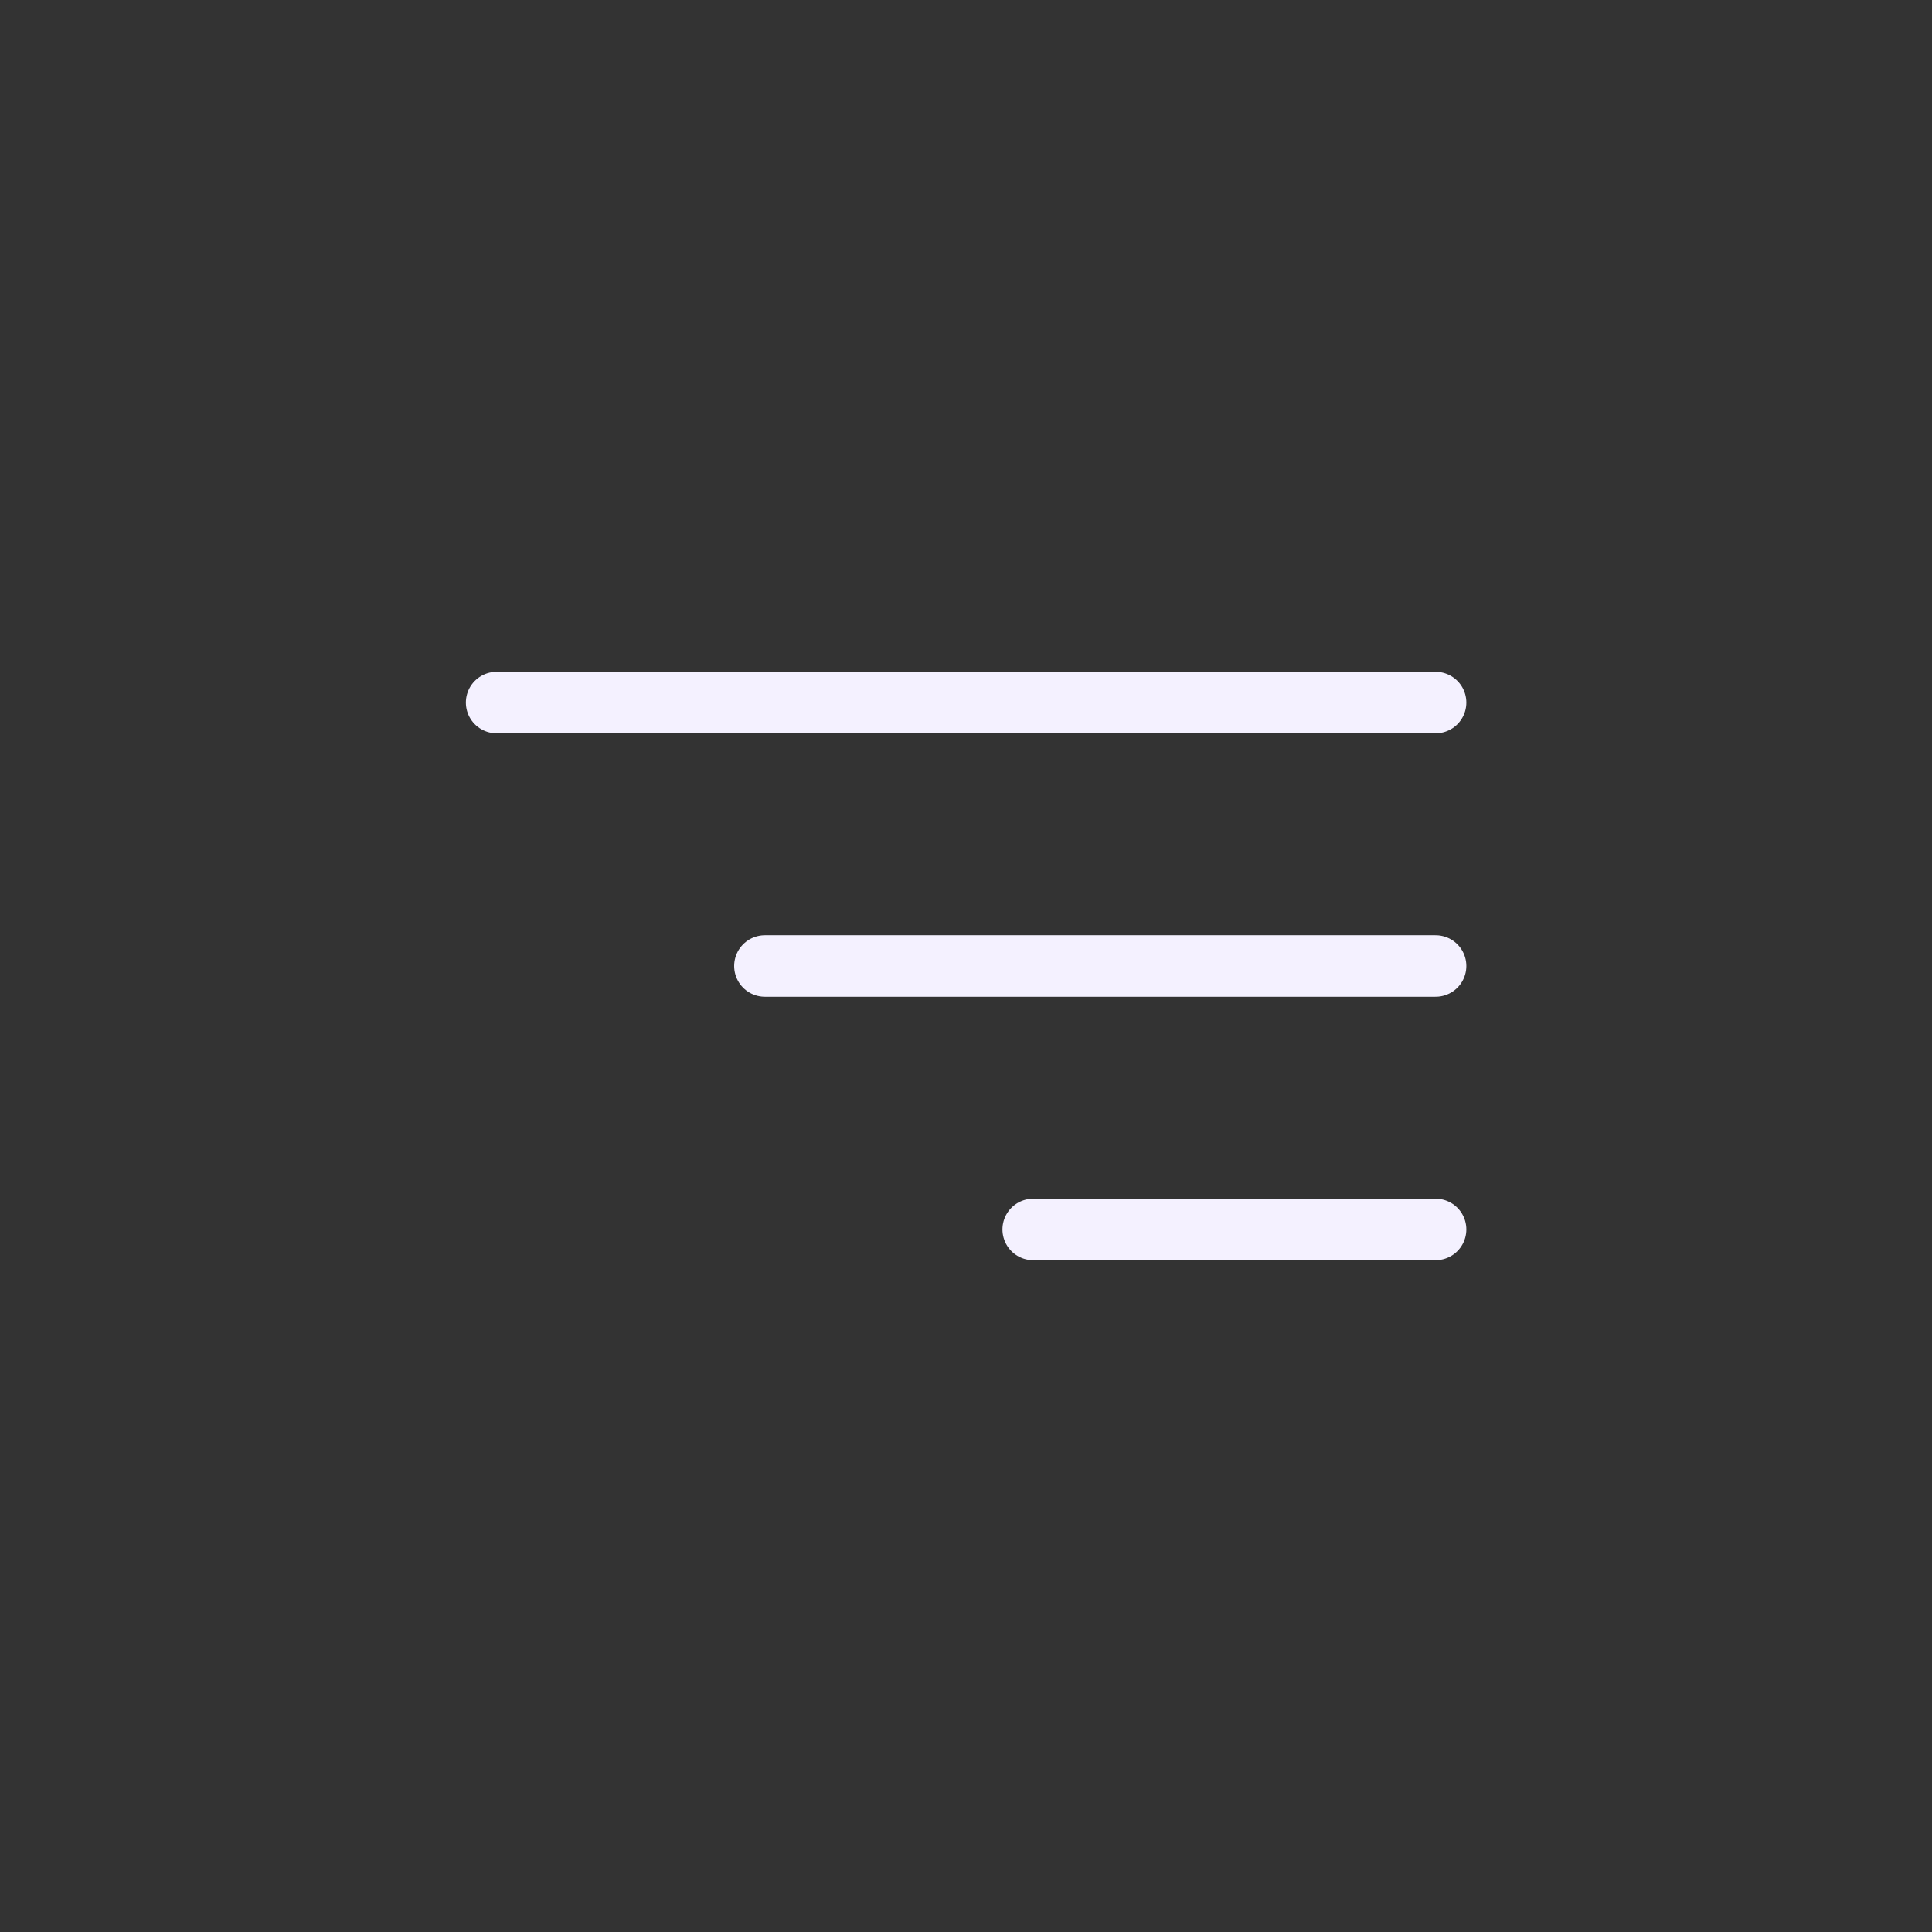 <?xml version="1.0" encoding="UTF-8"?> <svg xmlns="http://www.w3.org/2000/svg" width="44" height="44" viewBox="0 0 44 44" fill="none"><rect x="0" y="0" width="44" height="44" fill="#333333" stroke="none"/><path d="M32.695 16H11.31" stroke="#F4F1FF" stroke-width="1.4" stroke-linecap="round"></path><path d="M32.695 22H17.42" stroke="#F4F1FF" stroke-width="1.4" stroke-linecap="round"></path><path d="M32.695 28H23.53" stroke="#F4F1FF" stroke-width="1.4" stroke-linecap="round"></path></svg> 
